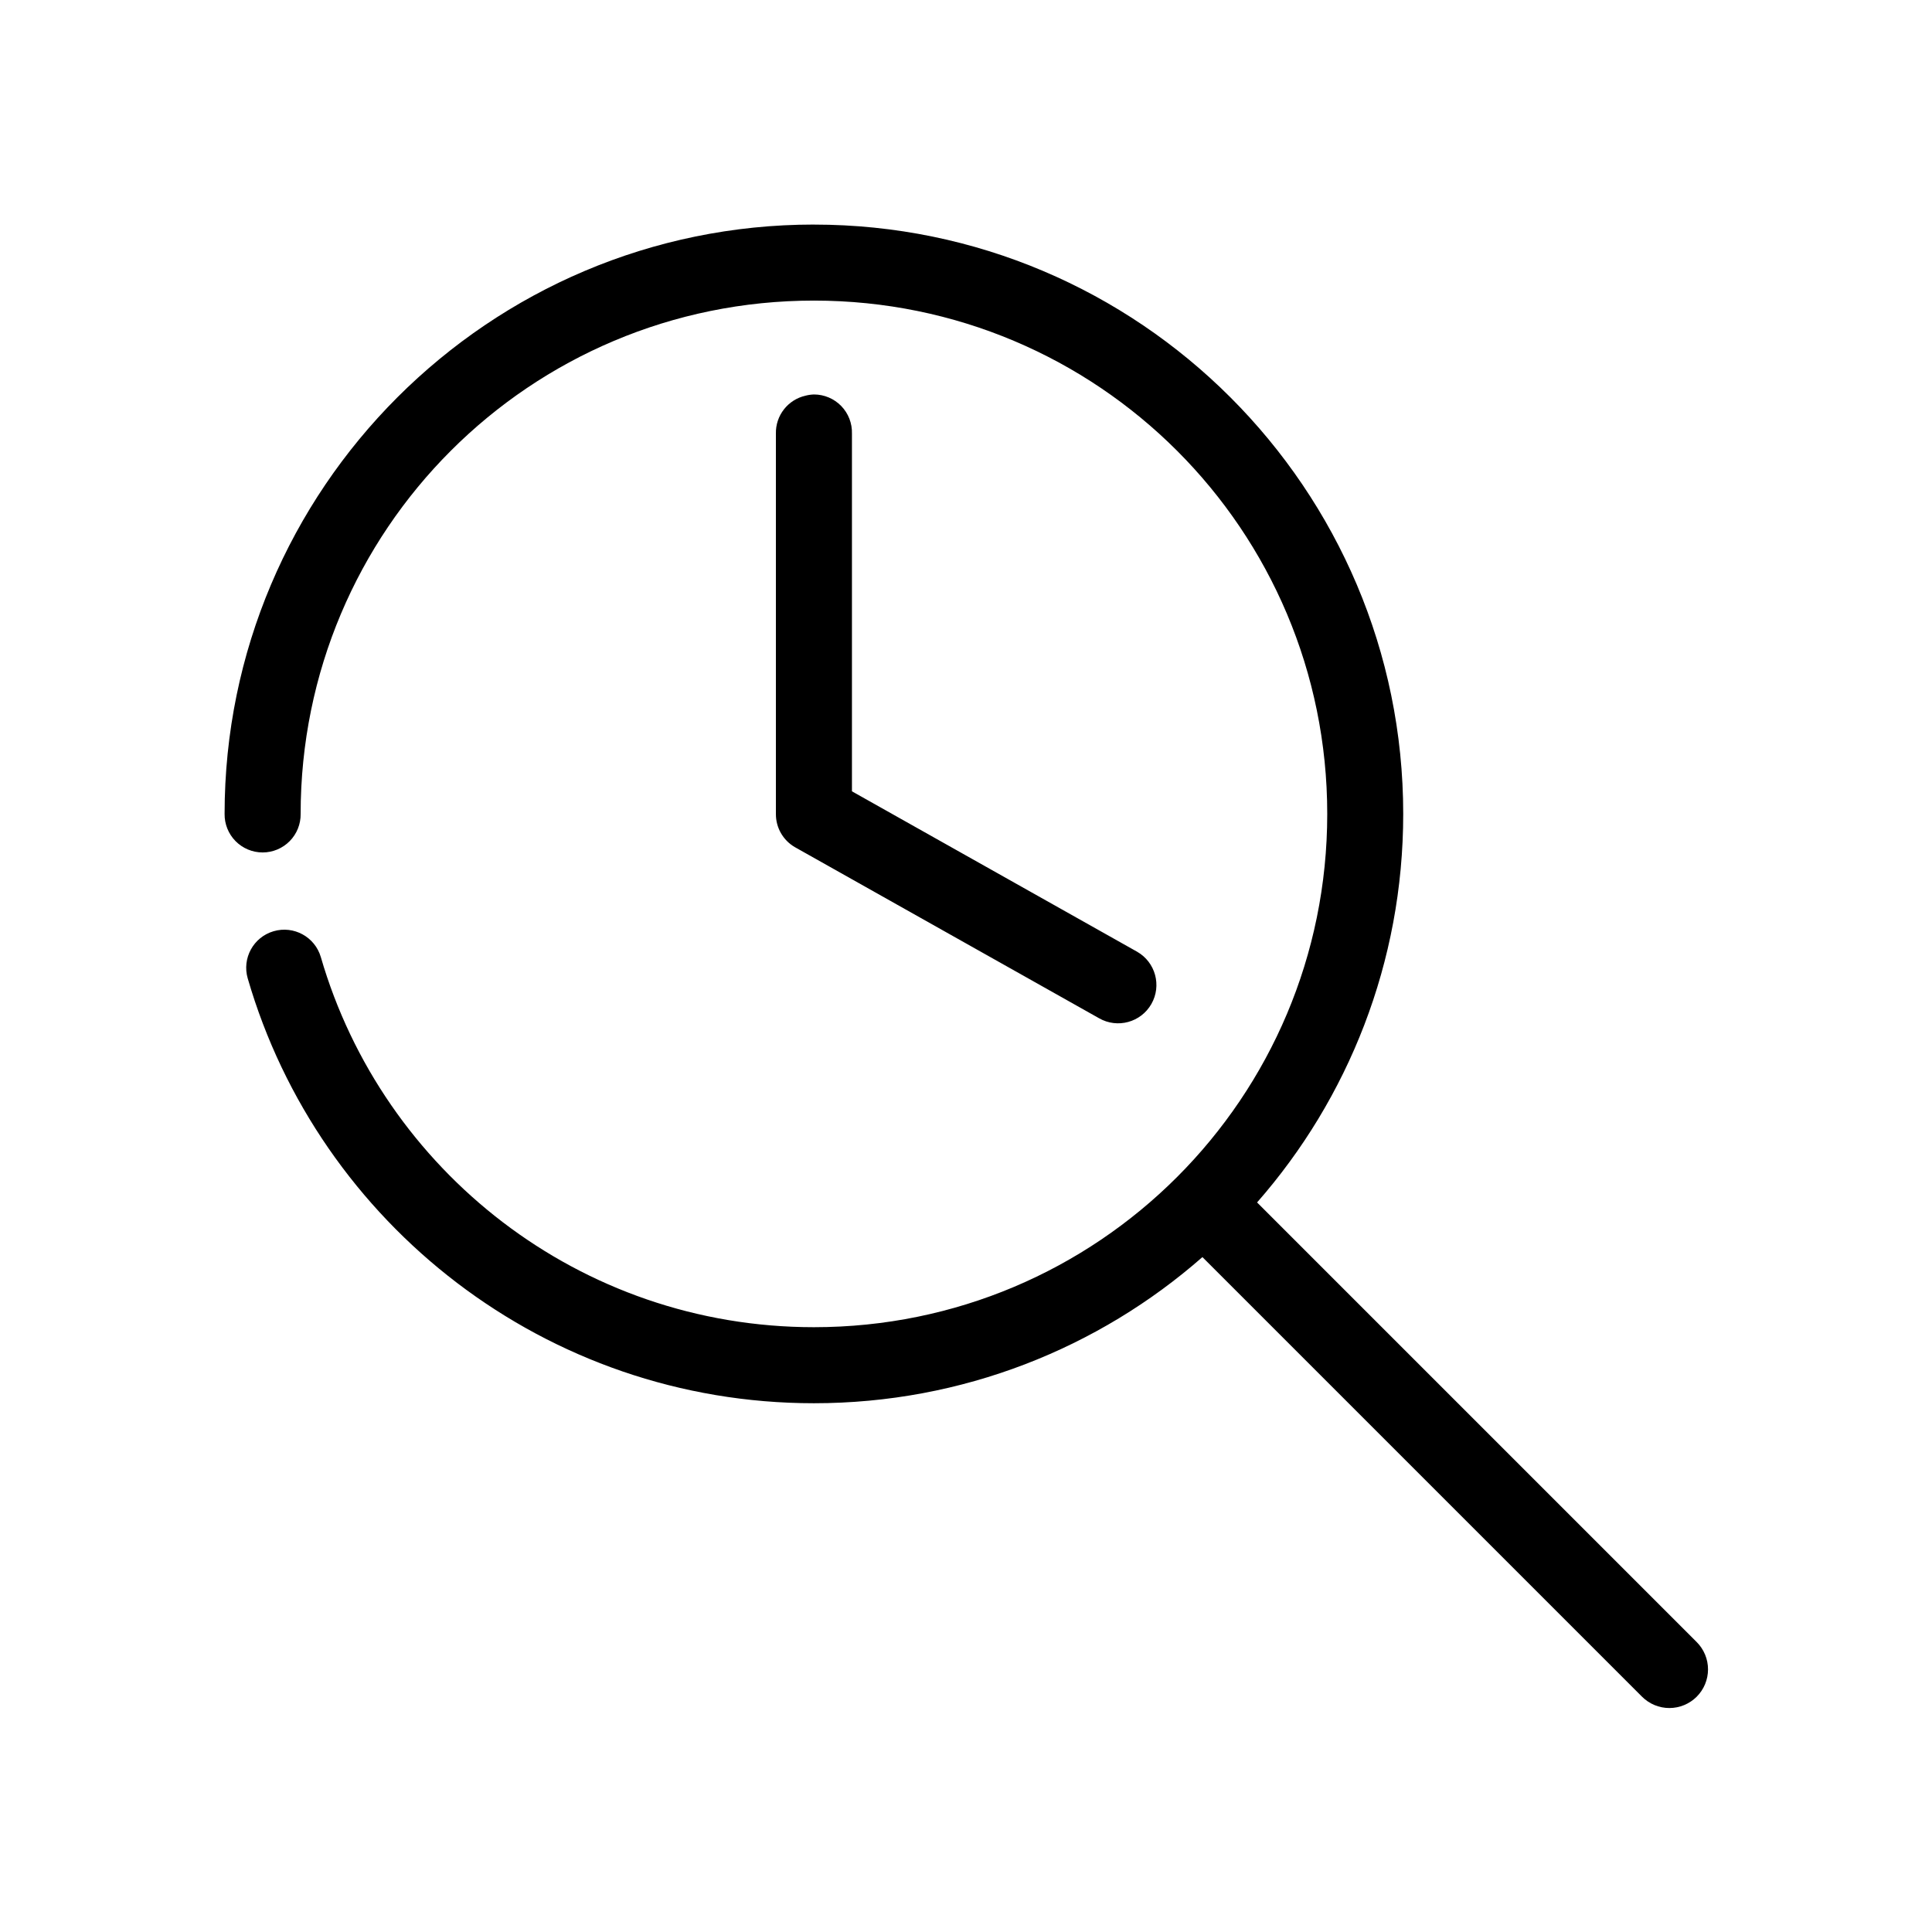 <?xml version="1.0" encoding="UTF-8"?>
<!-- Uploaded to: SVG Repo, www.svgrepo.com, Generator: SVG Repo Mixer Tools -->
<svg fill="#000000" width="800px" height="800px" version="1.1" viewBox="144 144 512 512" xmlns="http://www.w3.org/2000/svg">
 <path d="m359.7 203.51c-86.137 0-156.18 70.047-156.18 156.18-0.035 2.695 1.008 5.297 2.902 7.215 1.895 1.922 4.477 3.004 7.176 3.004 2.695 0 5.281-1.082 7.176-3.004 1.895-1.918 2.938-4.519 2.898-7.215 0-75.246 60.785-136.03 136.03-136.03 75.246 0 136.03 60.785 136.03 136.03 0 75.246-60.781 136.03-136.03 136.03-62.039 0-114.25-41.48-130.68-98.086-1.566-5.348-7.172-8.414-12.52-6.848-5.348 1.562-8.414 7.168-6.848 12.516 18.887 65.062 79.023 112.57 150.04 112.57 39.375 0 75.477-14.617 102.96-38.73l116.5 116.5c1.922 1.922 4.527 3.004 7.242 3.004 2.719 0 5.324-1.082 7.246-3 1.918-1.922 3-4.527 3-7.246 0-2.715-1.082-5.32-3.004-7.242l-116.5-116.5c24.113-27.488 38.73-63.59 38.73-102.96 0-86.137-70.043-156.18-156.18-156.18zm0 45.027c-0.746 0.023-1.484 0.129-2.207 0.316-4.691 1.051-7.988 5.269-7.871 10.078v100.76c-0.031 3.629 1.895 7 5.039 8.816l80.609 45.34c4.867 2.785 11.07 1.094 13.855-3.777 2.781-4.867 1.09-11.07-3.781-13.855l-75.57-42.508v-94.777c0.086-2.727-0.938-5.371-2.836-7.332-1.902-1.957-4.512-3.062-7.238-3.062z"/>
</svg>